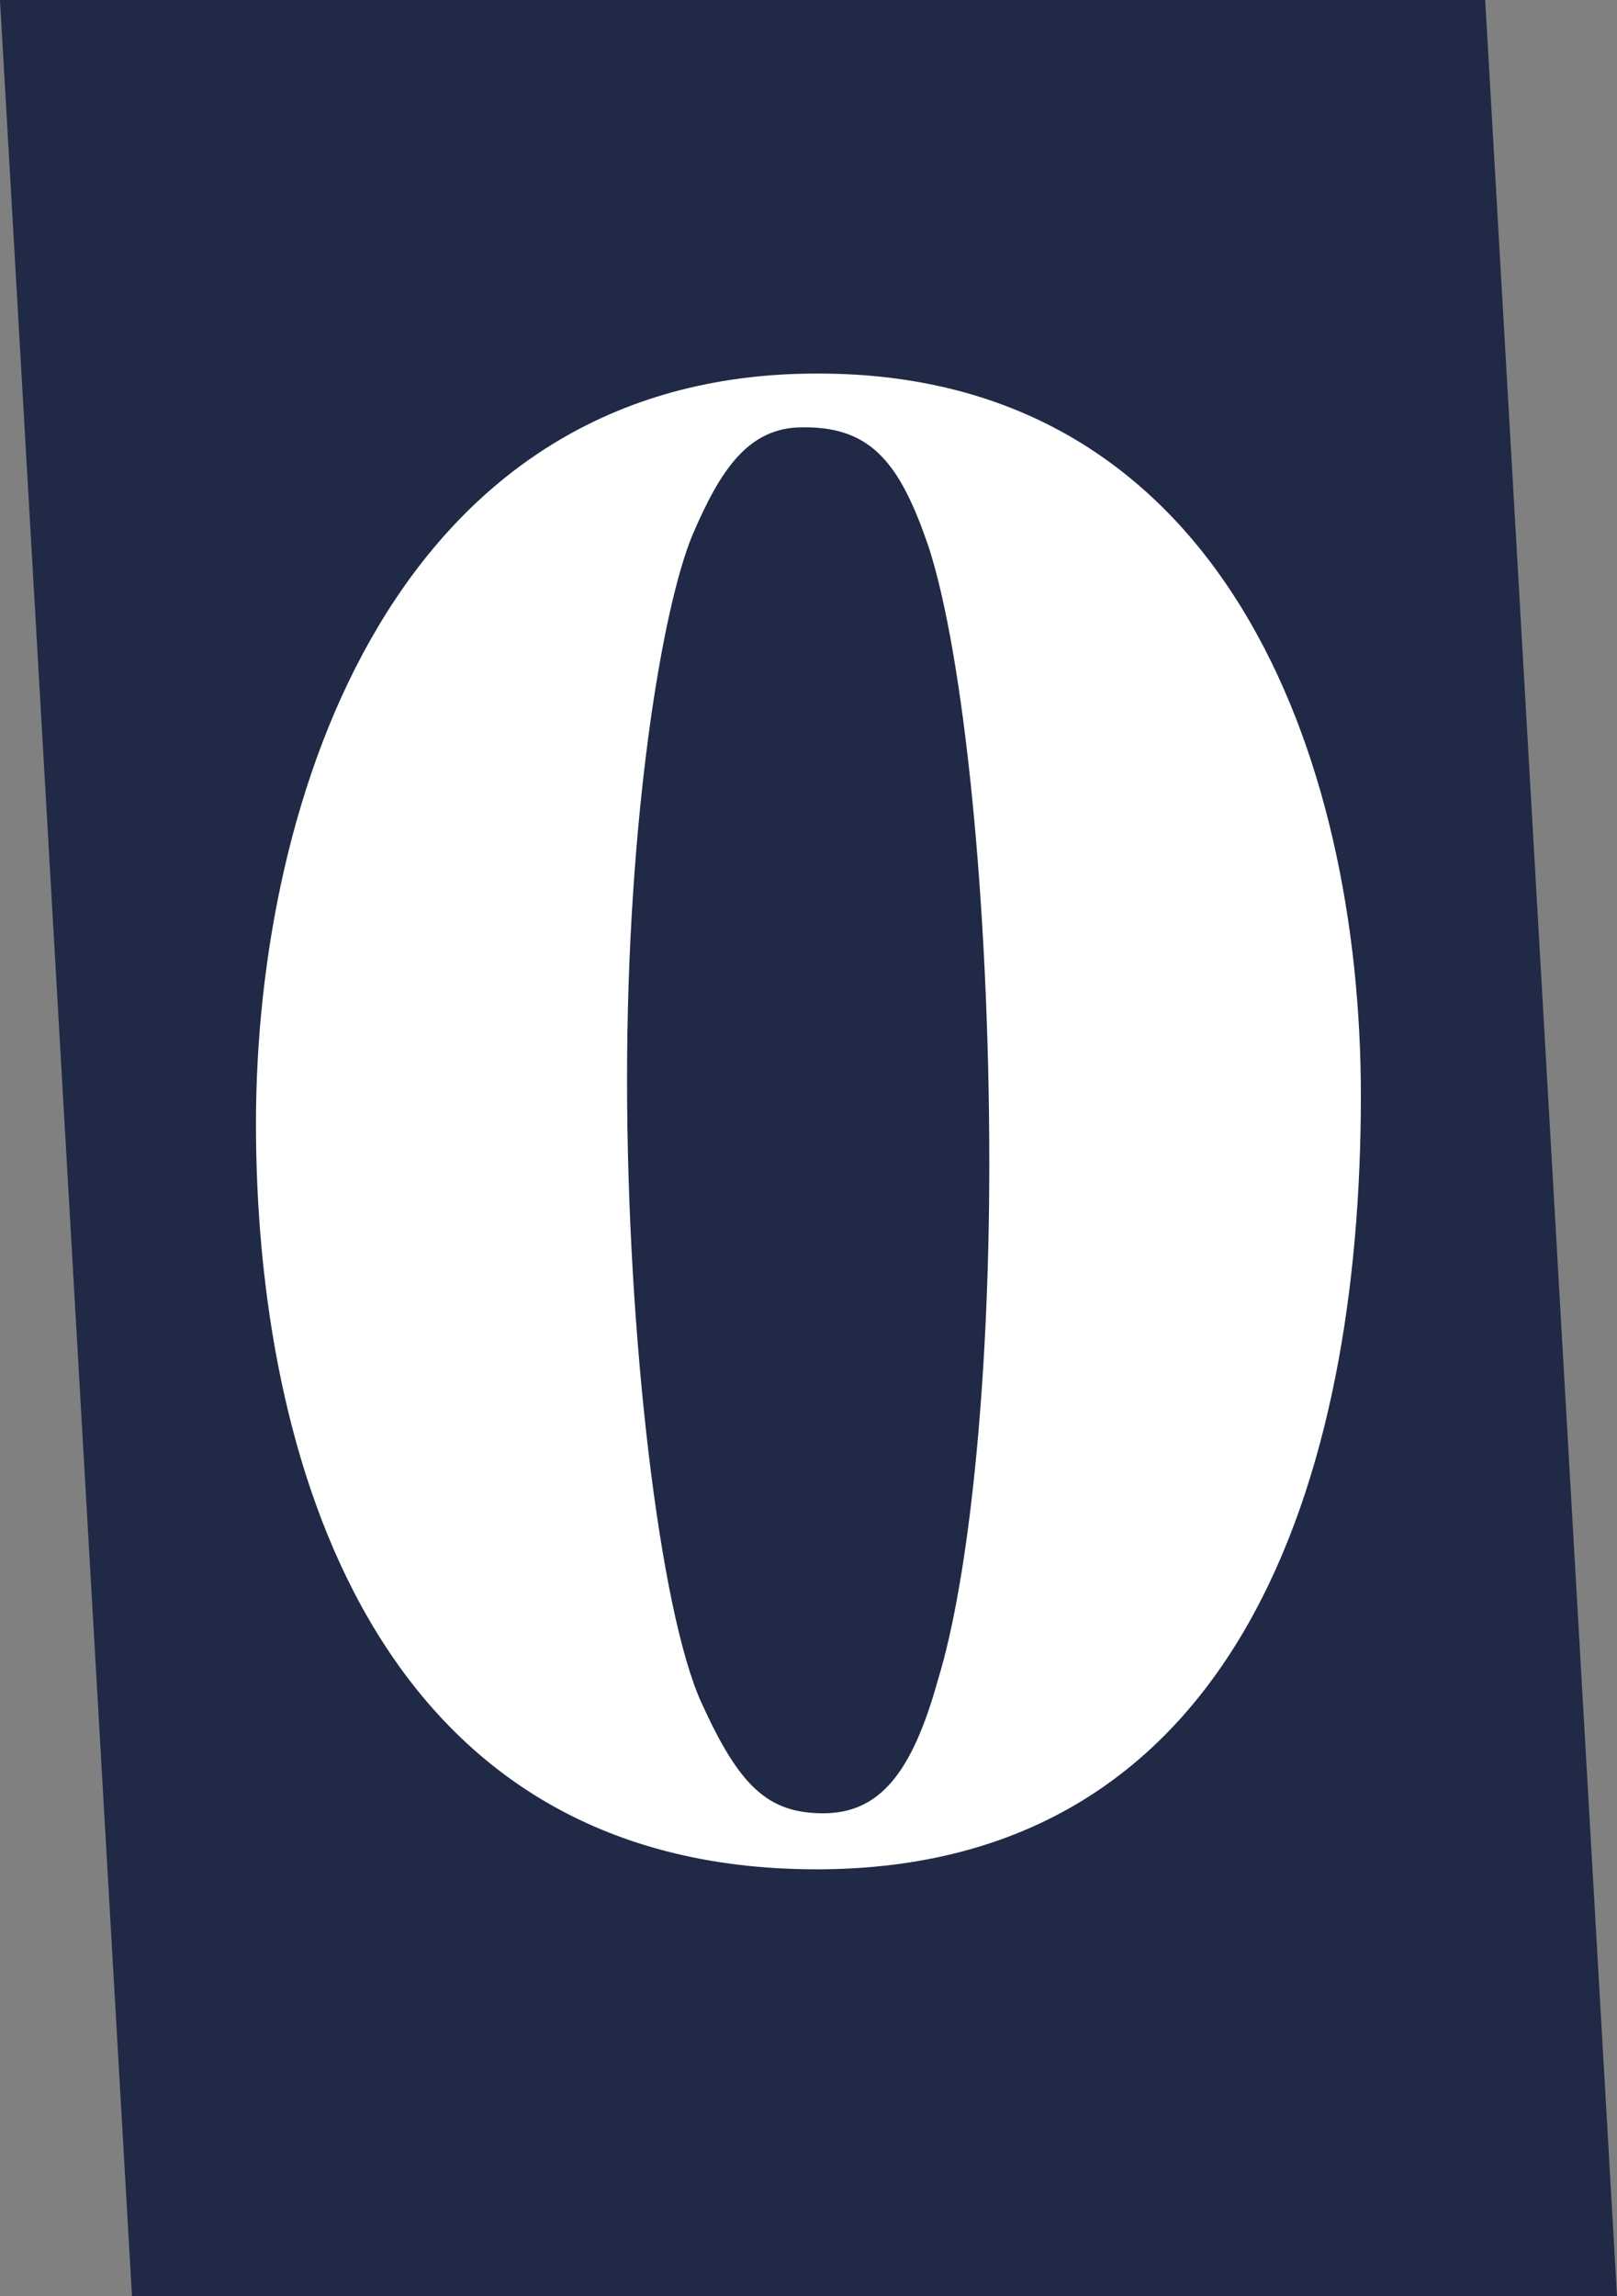 <svg xmlns="http://www.w3.org/2000/svg" viewBox="0 0 98.74 140.15"><rect x="0" y="0" width="98.74" height="140.15" fill="#808080" stroke="none"/><g id="Layer_2" data-name="Layer 2"><g id="Layer_1-2" data-name="Layer 1"><polygon points="98.74 140.15 8.06 140.15 0 0 90.69 0 98.74 140.15" fill="#202945"/><path d="M50,22.8c24.68,0,33.1,23.39,33.1,44.08,0,23.25-7.42,47.21-33.24,47.21-27.1,0-34.23-25.25-34.23-45.5,0-20,8.56-45.79,34.23-45.79Zm-1,3.28c-3.29,0-5,2.57-6.71,6.56-1.85,4.42-4,17.26-4,33.24,0,15.69,2,32.52,4.56,38.08,2.28,5,4,6.71,7.42,6.71s5.42-2.43,7-8.13c1.85-6,3.14-17.83,3.14-31.53,0-16-1.57-31.09-3.71-37.65-1.71-5-3.43-7.28-7.56-7.28Z" fill="#fff"/></g></g></svg>